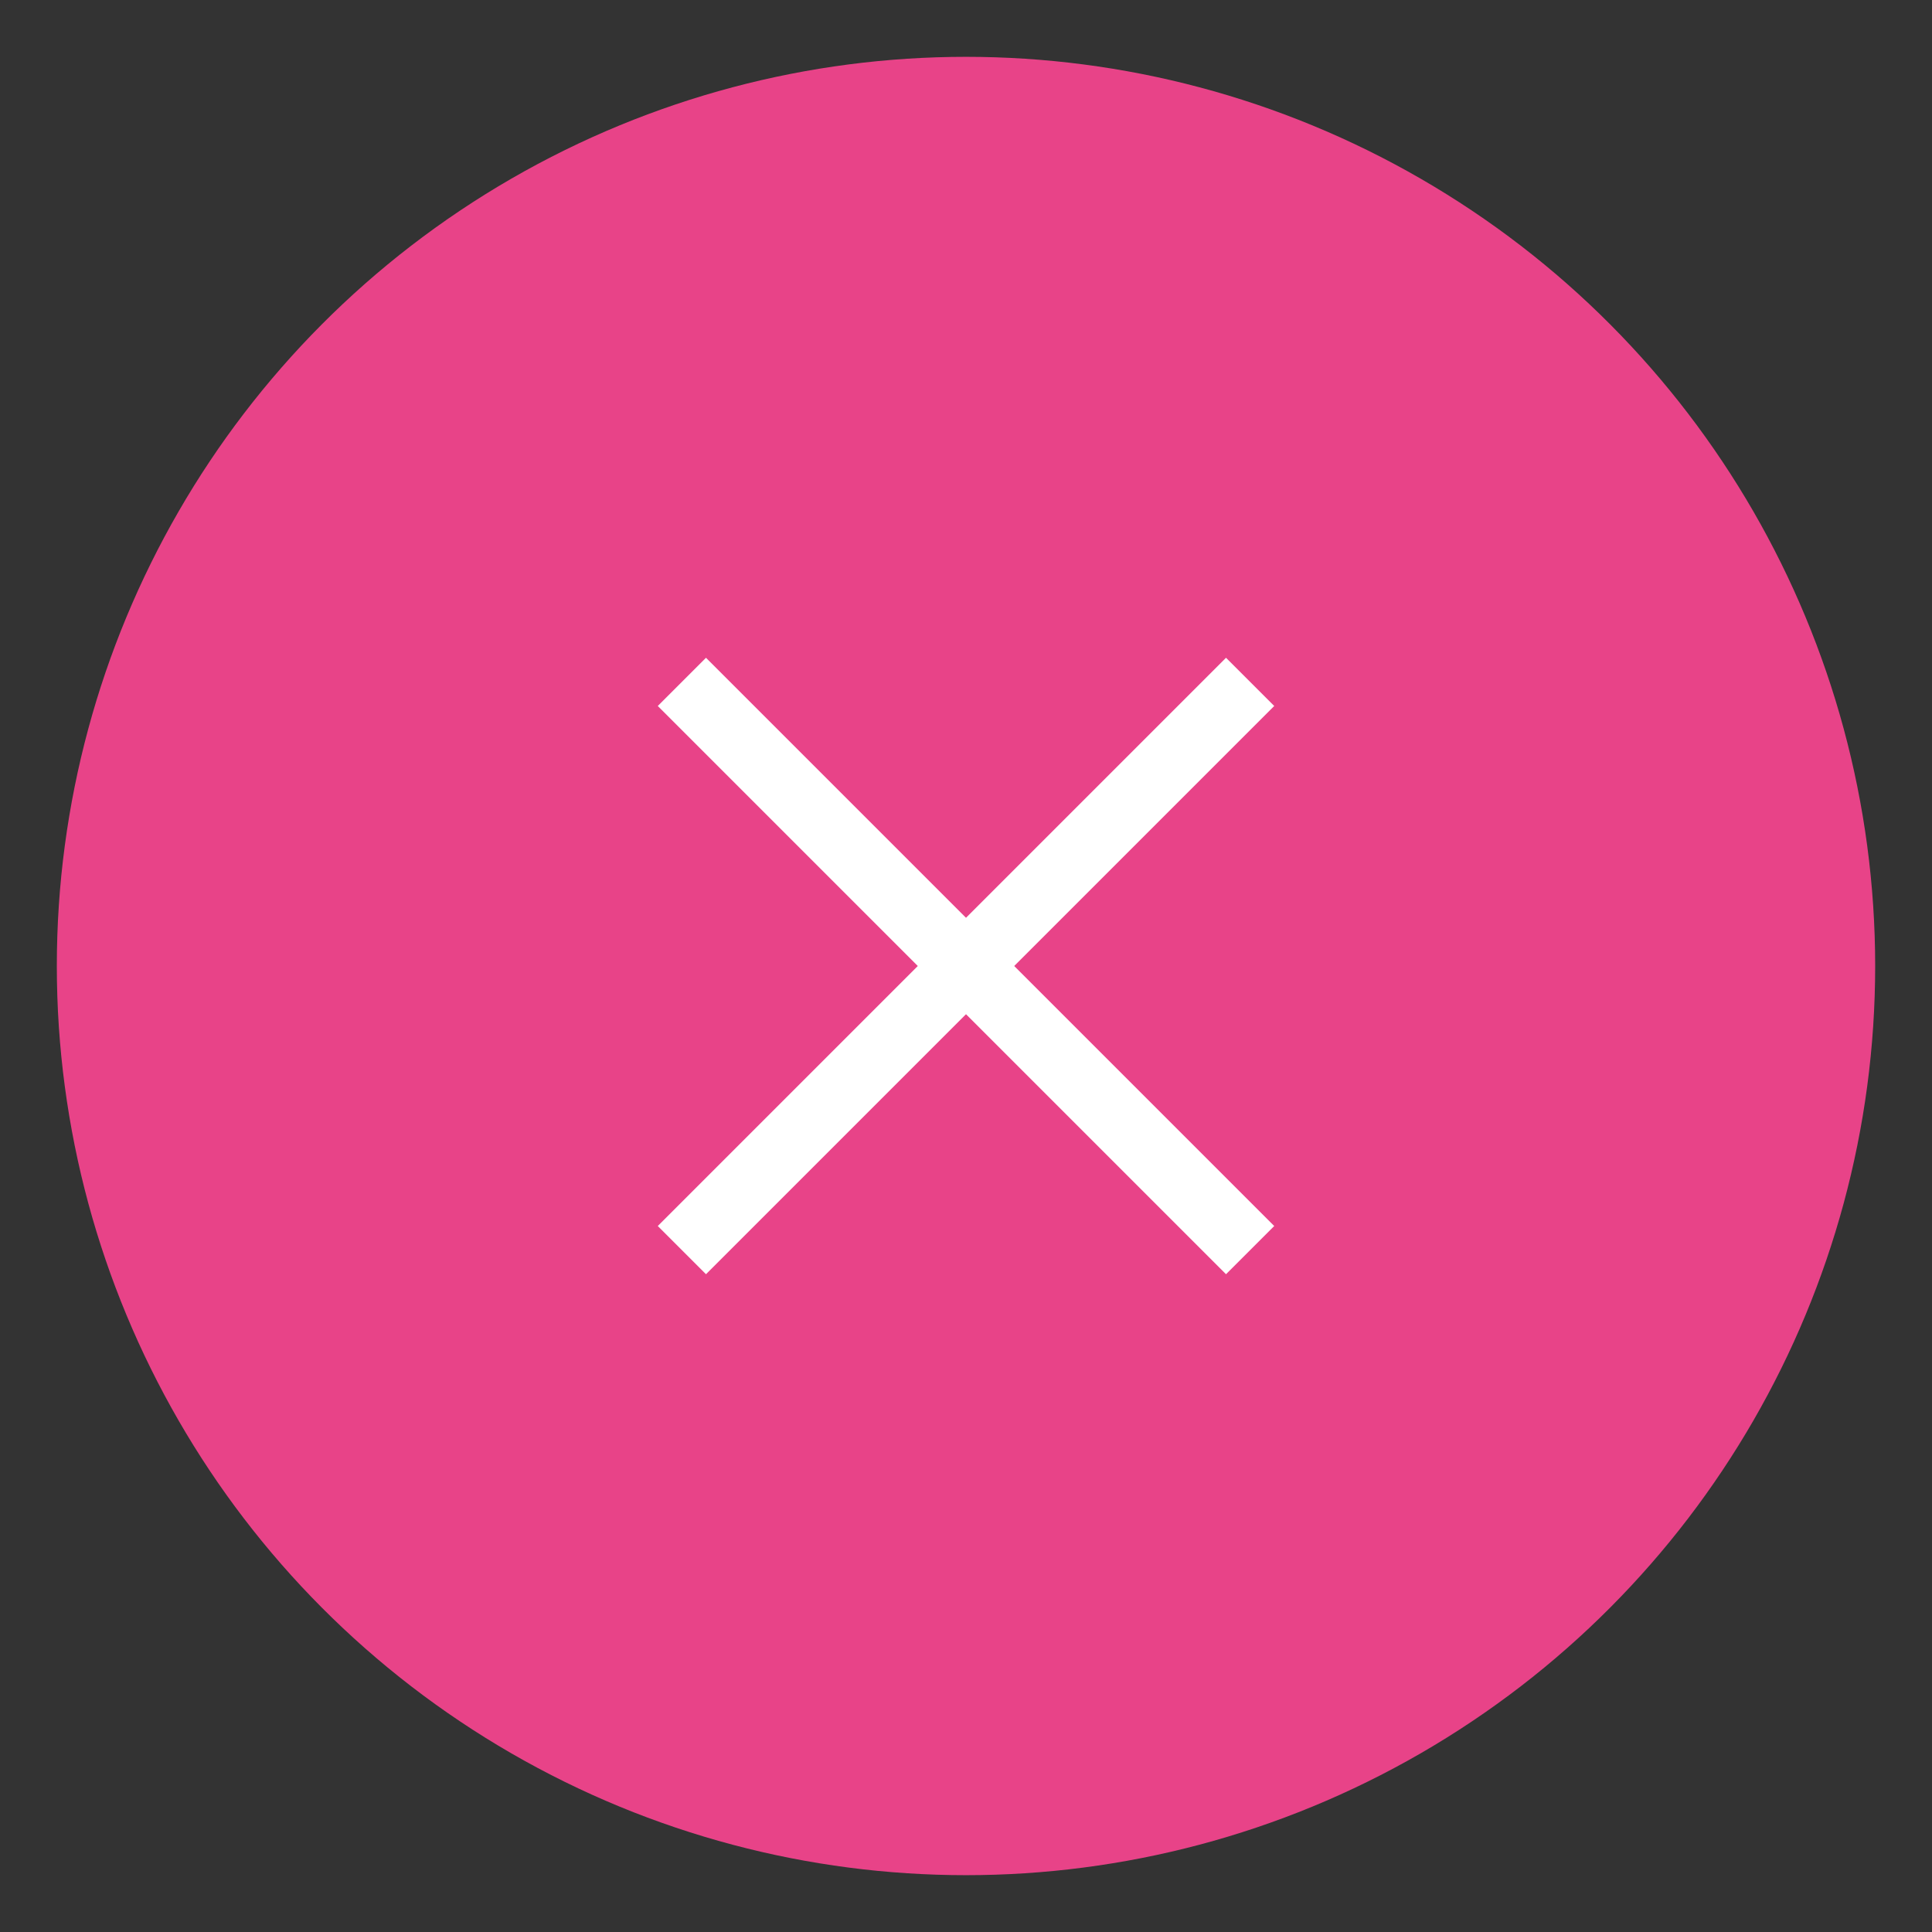 <svg id="_レイヤー_1" xmlns="http://www.w3.org/2000/svg" viewBox="0 0 34 34"><rect x="0" y="0" width="34" height="34" fill="#333333" stroke="none"/><g id="btn_閉じる_右上"><circle id="_楕円形_97" cx="17" cy="17" r="16" fill="#e84388"/><g id="_" fill="none" stroke="#fff" stroke-width="1.2"><path id="_線_57" d="M22 12L12 22"/><path id="_線_58" d="M12 12l10 10"/></g></g></svg>